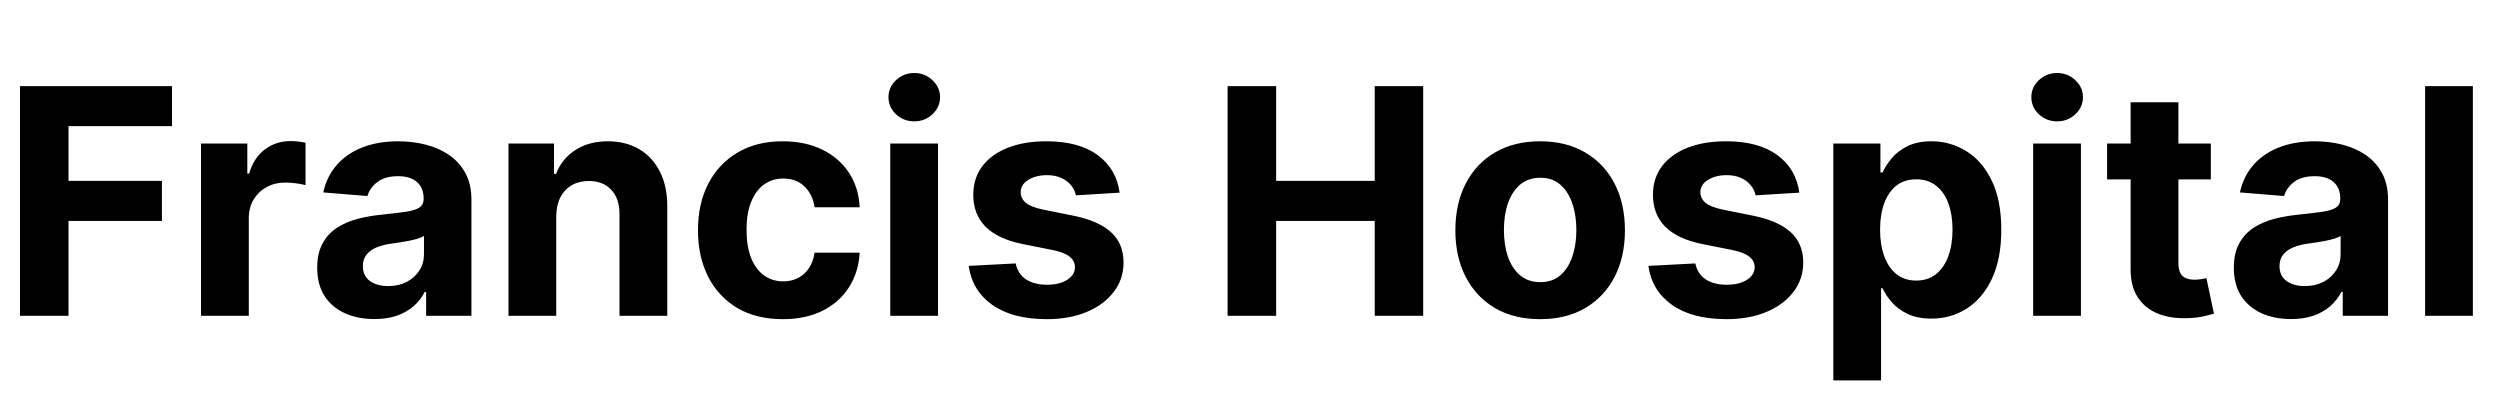 <svg width="95" height="15" viewBox="0 0 95 15" fill="none" xmlns="http://www.w3.org/2000/svg">
    <path
        d="M0.759 12V3.273H6.537V4.794H2.604V6.874H6.153V8.395H2.604V12H0.759ZM7.638 12V5.455H9.398V6.597H9.467C9.586 6.19 9.786 5.884 10.068 5.676C10.349 5.466 10.673 5.361 11.039 5.361C11.13 5.361 11.228 5.366 11.333 5.378C11.438 5.389 11.53 5.405 11.61 5.425V7.036C11.525 7.01 11.407 6.987 11.256 6.967C11.106 6.947 10.968 6.938 10.843 6.938C10.576 6.938 10.337 6.996 10.127 7.112C9.92 7.226 9.755 7.385 9.633 7.589C9.513 7.794 9.454 8.03 9.454 8.297V12H7.638ZM14.228 12.124C13.81 12.124 13.438 12.051 13.111 11.906C12.784 11.758 12.526 11.541 12.336 11.254C12.148 10.964 12.054 10.604 12.054 10.172C12.054 9.808 12.121 9.503 12.255 9.256C12.388 9.009 12.57 8.81 12.8 8.659C13.03 8.509 13.291 8.395 13.584 8.318C13.88 8.241 14.189 8.188 14.513 8.156C14.894 8.116 15.201 8.08 15.434 8.045C15.666 8.009 15.836 7.955 15.941 7.884C16.046 7.812 16.098 7.707 16.098 7.568V7.543C16.098 7.273 16.013 7.064 15.843 6.916C15.675 6.768 15.436 6.695 15.127 6.695C14.8 6.695 14.54 6.767 14.347 6.912C14.154 7.054 14.026 7.233 13.963 7.449L12.284 7.312C12.37 6.915 12.537 6.571 12.787 6.281C13.037 5.989 13.36 5.764 13.755 5.608C14.152 5.449 14.613 5.369 15.135 5.369C15.499 5.369 15.847 5.412 16.179 5.497C16.515 5.582 16.811 5.714 17.07 5.893C17.331 6.072 17.537 6.303 17.688 6.584C17.838 6.862 17.914 7.196 17.914 7.585V12H16.192V11.092H16.141C16.036 11.297 15.895 11.477 15.719 11.633C15.543 11.787 15.331 11.908 15.084 11.996C14.837 12.081 14.552 12.124 14.228 12.124ZM14.748 10.871C15.015 10.871 15.25 10.818 15.455 10.713C15.659 10.605 15.82 10.46 15.936 10.278C16.053 10.097 16.111 9.891 16.111 9.661V8.966C16.054 9.003 15.976 9.037 15.877 9.068C15.78 9.097 15.671 9.124 15.549 9.149C15.427 9.172 15.304 9.193 15.182 9.213C15.06 9.23 14.949 9.246 14.85 9.26C14.637 9.291 14.451 9.341 14.291 9.409C14.133 9.477 14.009 9.57 13.921 9.686C13.833 9.8 13.789 9.942 13.789 10.112C13.789 10.359 13.878 10.548 14.057 10.679C14.239 10.807 14.469 10.871 14.748 10.871ZM21.137 8.216V12H19.322V5.455H21.052V6.609H21.129C21.274 6.229 21.517 5.928 21.858 5.706C22.198 5.482 22.612 5.369 23.098 5.369C23.552 5.369 23.948 5.469 24.287 5.668C24.625 5.866 24.887 6.151 25.075 6.52C25.262 6.886 25.356 7.324 25.356 7.832V12H23.541V8.156C23.544 7.756 23.441 7.443 23.234 7.219C23.027 6.991 22.741 6.878 22.378 6.878C22.133 6.878 21.917 6.93 21.73 7.036C21.545 7.141 21.4 7.294 21.295 7.496C21.193 7.695 21.14 7.935 21.137 8.216ZM29.744 12.128C29.074 12.128 28.497 11.986 28.014 11.702C27.534 11.415 27.165 11.017 26.906 10.508C26.651 10 26.523 9.415 26.523 8.753C26.523 8.082 26.652 7.494 26.91 6.989C27.172 6.48 27.543 6.084 28.023 5.8C28.503 5.513 29.074 5.369 29.736 5.369C30.307 5.369 30.807 5.473 31.236 5.68C31.665 5.888 32.004 6.179 32.254 6.554C32.504 6.929 32.642 7.369 32.668 7.875H30.954C30.906 7.548 30.778 7.286 30.571 7.087C30.366 6.885 30.098 6.784 29.766 6.784C29.484 6.784 29.239 6.861 29.028 7.014C28.821 7.165 28.659 7.385 28.543 7.675C28.426 7.964 28.368 8.315 28.368 8.727C28.368 9.145 28.425 9.5 28.538 9.793C28.655 10.085 28.818 10.308 29.028 10.462C29.239 10.615 29.484 10.692 29.766 10.692C29.973 10.692 30.159 10.649 30.324 10.564C30.491 10.479 30.629 10.355 30.737 10.193C30.848 10.028 30.921 9.831 30.954 9.601H32.668C32.639 10.101 32.503 10.541 32.258 10.922C32.017 11.3 31.683 11.595 31.257 11.808C30.831 12.021 30.327 12.128 29.744 12.128ZM33.83 12V5.455H35.645V12H33.83ZM34.742 4.611C34.472 4.611 34.24 4.521 34.047 4.342C33.857 4.161 33.762 3.943 33.762 3.69C33.762 3.44 33.857 3.226 34.047 3.047C34.24 2.865 34.472 2.774 34.742 2.774C35.012 2.774 35.242 2.865 35.432 3.047C35.625 3.226 35.722 3.44 35.722 3.69C35.722 3.943 35.625 4.161 35.432 4.342C35.242 4.521 35.012 4.611 34.742 4.611ZM42.545 7.321L40.883 7.423C40.855 7.281 40.794 7.153 40.7 7.04C40.606 6.923 40.483 6.831 40.33 6.763C40.179 6.692 39.999 6.656 39.788 6.656C39.507 6.656 39.27 6.716 39.077 6.835C38.883 6.952 38.787 7.108 38.787 7.304C38.787 7.46 38.849 7.592 38.974 7.7C39.099 7.808 39.314 7.895 39.618 7.96L40.803 8.199C41.439 8.33 41.913 8.54 42.226 8.83C42.538 9.119 42.695 9.5 42.695 9.972C42.695 10.401 42.568 10.777 42.315 11.101C42.065 11.425 41.722 11.678 41.284 11.859C40.849 12.038 40.348 12.128 39.78 12.128C38.913 12.128 38.223 11.947 37.709 11.587C37.197 11.223 36.898 10.729 36.81 10.104L38.595 10.01C38.649 10.274 38.78 10.476 38.987 10.615C39.195 10.751 39.46 10.82 39.784 10.82C40.102 10.82 40.358 10.758 40.551 10.636C40.747 10.511 40.847 10.351 40.849 10.155C40.847 9.99 40.777 9.855 40.641 9.75C40.504 9.642 40.294 9.56 40.01 9.503L38.876 9.277C38.237 9.149 37.761 8.928 37.449 8.612C37.139 8.297 36.984 7.895 36.984 7.406C36.984 6.986 37.098 6.624 37.325 6.32C37.555 6.016 37.878 5.781 38.293 5.616C38.71 5.452 39.199 5.369 39.758 5.369C40.585 5.369 41.236 5.544 41.71 5.893C42.188 6.243 42.466 6.719 42.545 7.321ZM46.649 12V3.273H48.494V6.874H52.24V3.273H54.081V12H52.24V8.395H48.494V12H46.649ZM58.526 12.128C57.864 12.128 57.291 11.987 56.808 11.706C56.328 11.422 55.957 11.027 55.696 10.521C55.435 10.013 55.304 9.423 55.304 8.753C55.304 8.077 55.435 7.486 55.696 6.98C55.957 6.472 56.328 6.077 56.808 5.795C57.291 5.511 57.864 5.369 58.526 5.369C59.188 5.369 59.758 5.511 60.239 5.795C60.722 6.077 61.094 6.472 61.355 6.98C61.617 7.486 61.747 8.077 61.747 8.753C61.747 9.423 61.617 10.013 61.355 10.521C61.094 11.027 60.722 11.422 60.239 11.706C59.758 11.987 59.188 12.128 58.526 12.128ZM58.534 10.722C58.835 10.722 59.087 10.636 59.288 10.466C59.49 10.293 59.642 10.057 59.744 9.759C59.849 9.46 59.902 9.121 59.902 8.74C59.902 8.359 59.849 8.02 59.744 7.722C59.642 7.423 59.49 7.188 59.288 7.014C59.087 6.841 58.835 6.754 58.534 6.754C58.23 6.754 57.974 6.841 57.767 7.014C57.562 7.188 57.408 7.423 57.303 7.722C57.2 8.02 57.149 8.359 57.149 8.74C57.149 9.121 57.2 9.46 57.303 9.759C57.408 10.057 57.562 10.293 57.767 10.466C57.974 10.636 58.23 10.722 58.534 10.722ZM68.374 7.321L66.712 7.423C66.683 7.281 66.622 7.153 66.528 7.04C66.435 6.923 66.311 6.831 66.158 6.763C66.007 6.692 65.827 6.656 65.617 6.656C65.335 6.656 65.098 6.716 64.905 6.835C64.712 6.952 64.615 7.108 64.615 7.304C64.615 7.46 64.678 7.592 64.803 7.7C64.928 7.808 65.142 7.895 65.446 7.96L66.631 8.199C67.267 8.33 67.742 8.54 68.054 8.83C68.367 9.119 68.523 9.5 68.523 9.972C68.523 10.401 68.396 10.777 68.144 11.101C67.894 11.425 67.55 11.678 67.112 11.859C66.678 12.038 66.176 12.128 65.608 12.128C64.742 12.128 64.051 11.947 63.537 11.587C63.026 11.223 62.726 10.729 62.638 10.104L64.423 10.01C64.477 10.274 64.608 10.476 64.815 10.615C65.023 10.751 65.288 10.82 65.612 10.82C65.93 10.82 66.186 10.758 66.379 10.636C66.575 10.511 66.675 10.351 66.678 10.155C66.675 9.99 66.605 9.855 66.469 9.75C66.332 9.642 66.122 9.56 65.838 9.503L64.704 9.277C64.065 9.149 63.59 8.928 63.277 8.612C62.967 8.297 62.812 7.895 62.812 7.406C62.812 6.986 62.926 6.624 63.153 6.32C63.383 6.016 63.706 5.781 64.121 5.616C64.538 5.452 65.027 5.369 65.587 5.369C66.413 5.369 67.064 5.544 67.538 5.893C68.016 6.243 68.294 6.719 68.374 7.321ZM69.666 14.454V5.455H71.456V6.554H71.537C71.616 6.378 71.731 6.199 71.882 6.017C72.035 5.832 72.234 5.679 72.478 5.557C72.725 5.432 73.032 5.369 73.399 5.369C73.876 5.369 74.316 5.494 74.72 5.744C75.123 5.991 75.446 6.365 75.687 6.865C75.929 7.362 76.049 7.986 76.049 8.736C76.049 9.466 75.931 10.082 75.696 10.585C75.463 11.085 75.144 11.464 74.741 11.723C74.341 11.979 73.892 12.107 73.394 12.107C73.042 12.107 72.743 12.048 72.495 11.932C72.251 11.815 72.051 11.669 71.894 11.493C71.738 11.314 71.619 11.133 71.537 10.952H71.481V14.454H69.666ZM71.443 8.727C71.443 9.116 71.497 9.456 71.605 9.746C71.713 10.036 71.869 10.261 72.073 10.423C72.278 10.582 72.527 10.662 72.819 10.662C73.115 10.662 73.365 10.581 73.569 10.419C73.774 10.254 73.929 10.027 74.034 9.737C74.142 9.445 74.196 9.108 74.196 8.727C74.196 8.349 74.143 8.017 74.038 7.73C73.933 7.443 73.778 7.219 73.573 7.057C73.369 6.895 73.118 6.814 72.819 6.814C72.524 6.814 72.274 6.892 72.069 7.048C71.868 7.205 71.713 7.426 71.605 7.713C71.497 8 71.443 8.338 71.443 8.727ZM77.26 12V5.455H79.075V12H77.26ZM78.171 4.611C77.902 4.611 77.67 4.521 77.477 4.342C77.287 4.161 77.191 3.943 77.191 3.69C77.191 3.44 77.287 3.226 77.477 3.047C77.67 2.865 77.902 2.774 78.171 2.774C78.441 2.774 78.671 2.865 78.862 3.047C79.055 3.226 79.152 3.44 79.152 3.69C79.152 3.943 79.055 4.161 78.862 4.342C78.671 4.521 78.441 4.611 78.171 4.611ZM84.011 5.455V6.818H80.069V5.455H84.011ZM80.964 3.886H82.779V9.989C82.779 10.156 82.805 10.287 82.856 10.381C82.907 10.472 82.978 10.536 83.069 10.572C83.163 10.609 83.271 10.628 83.393 10.628C83.478 10.628 83.563 10.621 83.648 10.607C83.734 10.589 83.799 10.577 83.844 10.568L84.13 11.919C84.039 11.947 83.911 11.98 83.746 12.017C83.582 12.057 83.381 12.081 83.146 12.089C82.708 12.107 82.325 12.048 81.995 11.915C81.668 11.781 81.414 11.574 81.232 11.293C81.05 11.011 80.961 10.656 80.964 10.227V3.886ZM87.06 12.124C86.642 12.124 86.27 12.051 85.943 11.906C85.617 11.758 85.358 11.541 85.168 11.254C84.98 10.964 84.886 10.604 84.886 10.172C84.886 9.808 84.953 9.503 85.087 9.256C85.22 9.009 85.402 8.81 85.632 8.659C85.862 8.509 86.124 8.395 86.416 8.318C86.712 8.241 87.021 8.188 87.345 8.156C87.726 8.116 88.033 8.08 88.266 8.045C88.499 8.009 88.668 7.955 88.773 7.884C88.878 7.812 88.93 7.707 88.93 7.568V7.543C88.93 7.273 88.845 7.064 88.675 6.916C88.507 6.768 88.269 6.695 87.959 6.695C87.632 6.695 87.372 6.767 87.179 6.912C86.986 7.054 86.858 7.233 86.796 7.449L85.117 7.312C85.202 6.915 85.369 6.571 85.619 6.281C85.869 5.989 86.192 5.764 86.587 5.608C86.984 5.449 87.445 5.369 87.967 5.369C88.331 5.369 88.679 5.412 89.011 5.497C89.347 5.582 89.644 5.714 89.902 5.893C90.163 6.072 90.369 6.303 90.52 6.584C90.671 6.862 90.746 7.196 90.746 7.585V12H89.024V11.092H88.973C88.868 11.297 88.727 11.477 88.551 11.633C88.375 11.787 88.163 11.908 87.916 11.996C87.669 12.081 87.383 12.124 87.06 12.124ZM87.579 10.871C87.847 10.871 88.082 10.818 88.287 10.713C88.492 10.605 88.652 10.46 88.769 10.278C88.885 10.097 88.943 9.891 88.943 9.661V8.966C88.886 9.003 88.808 9.037 88.709 9.068C88.612 9.097 88.503 9.124 88.381 9.149C88.258 9.172 88.136 9.193 88.014 9.213C87.892 9.23 87.781 9.246 87.682 9.26C87.469 9.291 87.283 9.341 87.124 9.409C86.965 9.477 86.841 9.57 86.753 9.686C86.665 9.8 86.621 9.942 86.621 10.112C86.621 10.359 86.71 10.548 86.889 10.679C87.071 10.807 87.301 10.871 87.579 10.871ZM93.969 3.273V12H92.154V3.273H93.969Z"
        fill="black" />
</svg>
